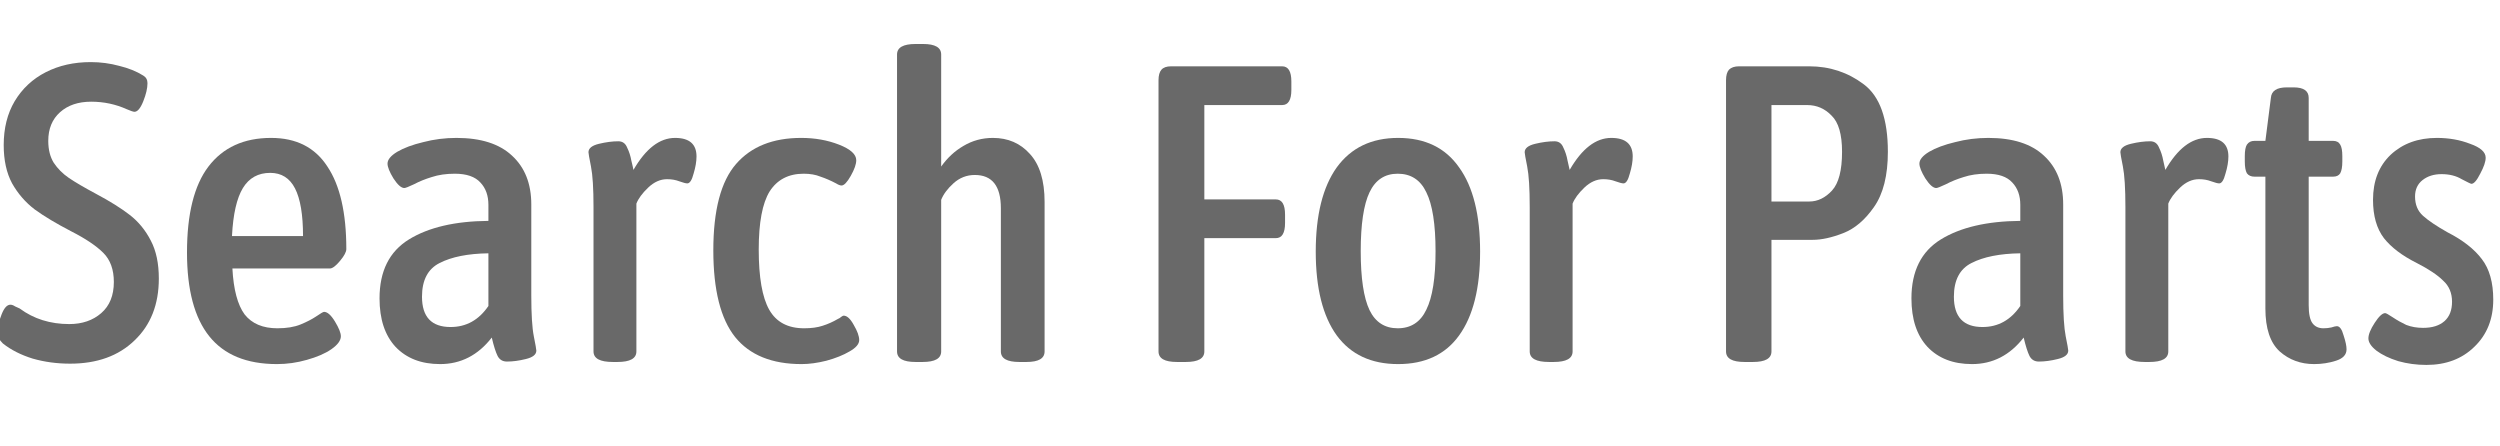 <?xml version="1.0" encoding="UTF-8" standalone="no"?>
<!DOCTYPE svg PUBLIC "-//W3C//DTD SVG 1.1//EN" "http://www.w3.org/Graphics/SVG/1.1/DTD/svg11.dtd">
<svg width="100%" height="100%" viewBox="0 0 297 53" version="1.1" xmlns="http://www.w3.org/2000/svg" xmlns:xlink="http://www.w3.org/1999/xlink" xml:space="preserve" xmlns:serif="http://www.serif.com/" style="fill-rule:evenodd;clip-rule:evenodd;stroke-linejoin:round;stroke-miterlimit:2;">
    <g transform="matrix(1,0,0,1,2.84217e-14,6.354)">
        <rect x="-0" y="-6.354" width="296.8" height="52.187" style="fill:rgb(235,235,235);fill-opacity:0;"/>
    </g>
    <g transform="matrix(0.421,0,0,0.467,-223.728,-250.662)">
        <path d="M551.21,629.262C547.493,629.262 543.974,628.833 540.652,627.976C537.331,627.047 534.523,625.762 532.23,624.119C531.755,623.69 531.399,623.297 531.162,622.94C530.925,622.512 530.806,621.976 530.806,621.333C530.806,619.833 531.162,618.297 531.874,616.726C532.585,615.083 533.416,614.262 534.365,614.262C534.76,614.262 535.195,614.404 535.67,614.69C536.223,614.904 536.658,615.083 536.975,615.226C540.929,617.869 545.595,619.19 550.973,619.19C554.611,619.19 557.616,618.262 559.988,616.404C562.361,614.547 563.547,611.904 563.547,608.476C563.547,605.333 562.559,602.869 560.582,601.083C558.604,599.297 555.599,597.476 551.566,595.619C547.295,593.619 543.855,591.762 541.245,590.047C538.635,588.262 536.5,586.047 534.839,583.404C533.258,580.762 532.467,577.512 532.467,573.654C532.467,569.369 533.495,565.654 535.551,562.512C537.686,559.297 540.613,556.833 544.33,555.119C548.047,553.404 552.278,552.547 557.023,552.547C559.791,552.547 562.48,552.869 565.089,553.512C567.699,554.083 569.953,554.904 571.851,555.976C572.642,556.404 573.037,557.047 573.037,557.904C573.037,559.19 572.642,560.726 571.851,562.512C571.06,564.297 570.23,565.19 569.36,565.19C569.044,565.19 568.332,564.976 567.225,564.547C564.061,563.262 560.7,562.619 557.141,562.619C553.503,562.619 550.577,563.512 548.363,565.297C546.148,567.083 545.041,569.512 545.041,572.583C545.041,574.797 545.555,576.654 546.583,578.154C547.691,579.654 549.114,580.94 550.854,582.012C552.594,583.083 555.164,584.44 558.565,586.083C562.44,587.94 565.603,589.726 568.055,591.44C570.507,593.154 572.484,595.333 573.986,597.976C575.489,600.547 576.24,603.762 576.24,607.619C576.24,614.19 573.947,619.44 569.36,623.369C564.852,627.297 558.802,629.262 551.21,629.262Z" style="fill:rgb(105,105,105);fill-rule:nonzero;"/>
        <path d="M609.575,629.369C601.033,629.369 594.667,627.012 590.476,622.297C586.284,617.583 584.188,610.476 584.188,600.976C584.188,591.19 586.205,583.904 590.238,579.119C594.351,574.262 600.243,571.833 607.914,571.833C615.032,571.833 620.33,574.262 623.81,579.119C627.369,583.904 629.148,590.904 629.148,600.119C629.148,600.833 628.555,601.833 627.369,603.119C626.182,604.404 625.233,605.047 624.522,605.047L597,605.047C597.316,610.404 598.463,614.297 600.44,616.726C602.497,619.083 605.581,620.262 609.693,620.262C612.303,620.262 614.478,619.94 616.218,619.297C617.958,618.654 619.421,617.976 620.607,617.262C621.872,616.476 622.624,616.083 622.861,616.083C623.81,616.083 624.838,616.904 625.945,618.547C627.052,620.19 627.606,621.44 627.606,622.297C627.606,623.369 626.697,624.476 624.878,625.619C623.138,626.69 620.844,627.583 617.997,628.297C615.229,629.012 612.422,629.369 609.575,629.369ZM616.93,596.797C616.93,591.369 616.178,587.333 614.676,584.69C613.173,582.047 610.84,580.726 607.677,580.726C604.276,580.726 601.706,582.012 599.966,584.583C598.226,587.154 597.198,591.226 596.882,596.797L616.93,596.797Z" style="fill:rgb(105,105,105);fill-rule:nonzero;"/>
        <path d="M655.602,629.369C650.303,629.369 646.112,627.904 643.028,624.976C640.022,622.047 638.52,617.94 638.52,612.654C638.52,605.726 641.288,600.726 646.824,597.654C652.36,594.583 659.833,593.012 669.244,592.94L669.244,588.869C669.244,586.512 668.493,584.619 666.99,583.19C665.488,581.69 663.076,580.94 659.754,580.94C657.302,580.94 655.128,581.226 653.23,581.797C651.411,582.297 649.75,582.904 648.247,583.619C646.745,584.262 645.835,584.583 645.519,584.583C644.649,584.583 643.621,583.762 642.434,582.119C641.327,580.476 640.774,579.226 640.774,578.369C640.774,577.369 641.683,576.369 643.502,575.369C645.4,574.369 647.852,573.547 650.857,572.904C653.862,572.19 656.986,571.833 660.229,571.833C667.109,571.833 672.329,573.333 675.887,576.333C679.525,579.333 681.344,583.476 681.344,588.762L681.344,611.904C681.344,616.69 681.582,620.154 682.056,622.297C682.531,624.44 682.768,625.654 682.768,625.94C682.768,626.94 681.779,627.654 679.802,628.083C677.904,628.512 676.125,628.726 674.464,628.726C673.278,628.726 672.408,628.262 671.854,627.333C671.3,626.333 670.747,624.762 670.193,622.619C666.318,627.119 661.454,629.369 655.602,629.369ZM658.568,619.94C662.997,619.94 666.555,618.154 669.244,614.583L669.244,601.19C663.471,601.262 658.884,602.083 655.483,603.654C652.162,605.154 650.501,608.012 650.501,612.226C650.501,617.369 653.19,619.94 658.568,619.94Z" style="fill:rgb(105,105,105);fill-rule:nonzero;"/>
        <path d="M704.358,628.833C700.72,628.833 698.901,627.94 698.901,626.154L698.901,589.404C698.901,584.69 698.664,581.262 698.189,579.119C697.715,576.976 697.478,575.762 697.478,575.476C697.478,574.476 698.466,573.762 700.443,573.333C702.42,572.904 704.239,572.69 705.9,572.69C707.086,572.69 707.917,573.226 708.391,574.297C708.945,575.297 709.34,576.404 709.578,577.619C709.894,578.762 710.092,579.547 710.171,579.976C713.65,574.547 717.565,571.833 721.915,571.833C725.948,571.833 727.965,573.404 727.965,576.547C727.965,577.833 727.688,579.297 727.134,580.94C726.66,582.583 726.067,583.404 725.355,583.404C724.96,583.404 724.208,583.226 723.101,582.869C722.073,582.512 720.926,582.333 719.661,582.333C717.763,582.333 715.983,583.047 714.323,584.476C712.662,585.904 711.555,587.262 711.001,588.547L711.001,626.154C711.001,627.94 709.222,628.833 705.663,628.833L704.358,628.833Z" style="fill:rgb(105,105,105);fill-rule:nonzero;"/>
        <path d="M757.622,629.369C749.239,629.369 742.991,627.083 738.879,622.512C734.766,617.869 732.71,610.512 732.71,600.44C732.71,590.226 734.845,582.904 739.116,578.476C743.386,574.047 749.515,571.833 757.503,571.833C761.378,571.833 764.937,572.404 768.18,573.547C771.422,574.69 773.043,576.012 773.043,577.512C773.043,578.512 772.529,579.833 771.501,581.476C770.473,583.119 769.603,583.94 768.891,583.94C768.496,583.94 767.982,583.762 767.349,583.404C765.847,582.69 764.383,582.119 762.96,581.69C761.615,581.19 760.034,580.94 758.215,580.94C753.944,580.94 750.741,582.44 748.606,585.44C746.55,588.44 745.522,593.369 745.522,600.226C745.522,607.297 746.51,612.404 748.487,615.547C750.465,618.69 753.747,620.262 758.333,620.262C760.39,620.262 762.13,620.047 763.553,619.619C765.056,619.19 766.479,618.619 767.824,617.904C768.219,617.762 768.535,617.583 768.773,617.369C769.089,617.154 769.326,617.047 769.484,617.047C770.433,617.047 771.382,617.833 772.332,619.404C773.36,620.976 773.874,622.262 773.874,623.262C773.874,624.262 772.964,625.226 771.145,626.154C769.405,627.083 767.231,627.869 764.621,628.512C762.09,629.083 759.757,629.369 757.622,629.369Z" style="fill:rgb(105,105,105);fill-rule:nonzero;"/>
        <path d="M789.77,628.833C786.29,628.833 784.55,627.94 784.55,626.154L784.55,550.619C784.55,548.833 786.29,547.94 789.77,547.94L791.905,547.94C795.306,547.94 797.006,548.833 797.006,550.619L797.006,579.119C798.746,576.904 800.842,575.154 803.293,573.869C805.824,572.512 808.592,571.833 811.597,571.833C815.868,571.833 819.348,573.19 822.036,575.904C824.804,578.619 826.188,582.69 826.188,588.119L826.188,626.154C826.188,627.94 824.488,628.833 821.087,628.833L819.071,628.833C815.591,628.833 813.851,627.94 813.851,626.154L813.851,589.726C813.851,584.083 811.399,581.262 806.496,581.262C804.203,581.262 802.186,581.976 800.446,583.404C798.785,584.762 797.639,586.154 797.006,587.583L797.006,626.154C797.006,627.94 795.266,628.833 791.786,628.833L789.77,628.833Z" style="fill:rgb(105,105,105);fill-rule:nonzero;"/>
        <path d="M863.556,628.833C860.076,628.833 858.336,627.94 858.336,626.154L858.336,557.154C858.336,555.94 858.613,555.047 859.167,554.476C859.72,553.904 860.63,553.619 861.895,553.619L893.213,553.619C894.953,553.619 895.823,554.904 895.823,557.476L895.823,559.619C895.823,562.19 894.953,563.476 893.213,563.476L871.267,563.476L871.267,587.476L891.433,587.476C893.173,587.476 894.043,588.762 894.043,591.333L894.043,593.476C894.043,596.047 893.173,597.333 891.433,597.333L871.267,597.333L871.267,626.154C871.267,627.94 869.527,628.833 866.047,628.833L863.556,628.833Z" style="fill:rgb(105,105,105);fill-rule:nonzero;"/>
        <path d="M925.954,629.369C918.362,629.369 912.589,626.94 908.634,622.083C904.68,617.154 902.703,610.047 902.703,600.762C902.703,591.476 904.68,584.333 908.634,579.333C912.668,574.333 918.441,571.833 925.954,571.833C933.546,571.833 939.28,574.333 943.155,579.333C947.109,584.262 949.086,591.404 949.086,600.762C949.086,610.047 947.109,617.154 943.155,622.083C939.28,626.94 933.546,629.369 925.954,629.369ZM925.835,620.262C929.552,620.262 932.241,618.69 933.902,615.547C935.642,612.404 936.512,607.44 936.512,600.654C936.512,593.797 935.642,588.797 933.902,585.654C932.241,582.512 929.552,580.94 925.835,580.94C922.198,580.94 919.548,582.512 917.887,585.654C916.227,588.797 915.396,593.797 915.396,600.654C915.396,607.512 916.227,612.512 917.887,615.654C919.548,618.726 922.198,620.262 925.835,620.262Z" style="fill:rgb(105,105,105);fill-rule:nonzero;"/>
        <path d="M968.541,628.833C964.903,628.833 963.084,627.94 963.084,626.154L963.084,589.404C963.084,584.69 962.847,581.262 962.373,579.119C961.898,576.976 961.661,575.762 961.661,575.476C961.661,574.476 962.649,573.762 964.627,573.333C966.604,572.904 968.423,572.69 970.083,572.69C971.27,572.69 972.1,573.226 972.575,574.297C973.128,575.297 973.524,576.404 973.761,577.619C974.077,578.762 974.275,579.547 974.354,579.976C977.834,574.547 981.748,571.833 986.098,571.833C990.132,571.833 992.148,573.404 992.148,576.547C992.148,577.833 991.871,579.297 991.318,580.94C990.843,582.583 990.25,583.404 989.538,583.404C989.143,583.404 988.392,583.226 987.284,582.869C986.256,582.512 985.11,582.333 983.844,582.333C981.946,582.333 980.167,583.047 978.506,584.476C976.845,585.904 975.738,587.262 975.184,588.547L975.184,626.154C975.184,627.94 973.405,628.833 969.846,628.833L968.541,628.833Z" style="fill:rgb(105,105,105);fill-rule:nonzero;"/>
        <path d="M1023.7,628.833C1020.22,628.833 1018.48,627.94 1018.48,626.154L1018.48,557.154C1018.48,555.94 1018.76,555.047 1019.31,554.476C1019.95,553.904 1020.9,553.619 1022.16,553.619L1041.97,553.619C1047.75,553.619 1052.88,555.154 1057.39,558.226C1061.9,561.297 1064.15,567.012 1064.15,575.369C1064.15,581.369 1062.85,586.047 1060.24,589.404C1057.71,592.69 1054.82,594.904 1051.58,596.047C1048.34,597.19 1045.45,597.762 1042.92,597.762L1031.3,597.762L1031.3,626.154C1031.3,627.94 1029.56,628.833 1026.08,628.833L1023.7,628.833ZM1041.97,588.012C1044.34,588.012 1046.48,587.083 1048.38,585.226C1050.28,583.369 1051.22,580.083 1051.22,575.369C1051.22,570.94 1050.24,567.869 1048.26,566.154C1046.36,564.369 1044.07,563.476 1041.38,563.476L1031.3,563.476L1031.3,588.012L1041.97,588.012Z" style="fill:rgb(105,105,105);fill-rule:nonzero;"/>
        <path d="M1087.88,629.369C1082.58,629.369 1078.39,627.904 1075.31,624.976C1072.3,622.047 1070.8,617.94 1070.8,612.654C1070.8,605.726 1073.57,600.726 1079.1,597.654C1084.64,594.583 1092.11,593.012 1101.52,592.94L1101.52,588.869C1101.52,586.512 1100.77,584.619 1099.27,583.19C1097.77,581.69 1095.35,580.94 1092.03,580.94C1089.58,580.94 1087.41,581.226 1085.51,581.797C1083.69,582.297 1082.03,582.904 1080.53,583.619C1079.02,584.262 1078.11,584.583 1077.8,584.583C1076.93,584.583 1075.9,583.762 1074.71,582.119C1073.61,580.476 1073.05,579.226 1073.05,578.369C1073.05,577.369 1073.96,576.369 1075.78,575.369C1077.68,574.369 1080.13,573.547 1083.13,572.904C1086.14,572.19 1089.27,571.833 1092.51,571.833C1099.39,571.833 1104.61,573.333 1108.17,576.333C1111.8,579.333 1113.62,583.476 1113.62,588.762L1113.62,611.904C1113.62,616.69 1113.86,620.154 1114.33,622.297C1114.81,624.44 1115.05,625.654 1115.05,625.94C1115.05,626.94 1114.06,627.654 1112.08,628.083C1110.18,628.512 1108.4,628.726 1106.74,628.726C1105.56,628.726 1104.69,628.262 1104.13,627.333C1103.58,626.333 1103.03,624.762 1102.47,622.619C1098.6,627.119 1093.73,629.369 1087.88,629.369ZM1090.85,619.94C1095.28,619.94 1098.83,618.154 1101.52,614.583L1101.52,601.19C1095.75,601.262 1091.16,602.083 1087.76,603.654C1084.44,605.154 1082.78,608.012 1082.78,612.226C1082.78,617.369 1085.47,619.94 1090.85,619.94Z" style="fill:rgb(105,105,105);fill-rule:nonzero;"/>
        <path d="M1136.64,628.833C1133,628.833 1131.18,627.94 1131.18,626.154L1131.18,589.404C1131.18,584.69 1130.94,581.262 1130.47,579.119C1129.99,576.976 1129.76,575.762 1129.76,575.476C1129.76,574.476 1130.75,573.762 1132.72,573.333C1134.7,572.904 1136.52,572.69 1138.18,572.69C1139.37,572.69 1140.19,573.226 1140.67,574.297C1141.22,575.297 1141.62,576.404 1141.86,577.619C1142.17,578.762 1142.37,579.547 1142.45,579.976C1145.93,574.547 1149.84,571.833 1154.19,571.833C1158.23,571.833 1160.24,573.404 1160.24,576.547C1160.24,577.833 1159.97,579.297 1159.41,580.94C1158.94,582.583 1158.35,583.404 1157.63,583.404C1157.24,583.404 1156.49,583.226 1155.38,582.869C1154.35,582.512 1153.2,582.333 1151.94,582.333C1150.04,582.333 1148.26,583.047 1146.6,584.476C1144.94,585.904 1143.83,587.262 1143.28,588.547L1143.28,626.154C1143.28,627.94 1141.5,628.833 1137.94,628.833L1136.64,628.833Z" style="fill:rgb(105,105,105);fill-rule:nonzero;"/>
        <path d="M1184.44,629.369C1180.65,629.369 1177.4,628.297 1174.72,626.154C1172.03,623.94 1170.68,620.297 1170.68,615.226L1170.68,581.69L1167.6,581.69C1166.65,581.69 1165.94,581.404 1165.46,580.833C1165.07,580.19 1164.87,579.19 1164.87,577.833L1164.87,576.44C1164.87,575.083 1165.07,574.119 1165.46,573.547C1165.94,572.904 1166.65,572.583 1167.6,572.583L1170.68,572.583L1172.23,561.654C1172.38,559.869 1173.88,558.976 1176.73,558.976L1178.63,558.976C1181.48,558.976 1182.9,559.869 1182.9,561.654L1182.9,572.583L1189.78,572.583C1190.73,572.583 1191.4,572.904 1191.8,573.547C1192.19,574.119 1192.39,575.083 1192.39,576.44L1192.39,577.833C1192.39,579.19 1192.19,580.19 1191.8,580.833C1191.4,581.404 1190.73,581.69 1189.78,581.69L1182.9,581.69L1182.9,614.369C1182.9,616.583 1183.26,618.119 1183.97,618.976C1184.68,619.833 1185.71,620.262 1187.05,620.262C1187.84,620.262 1188.6,620.19 1189.31,620.047C1190.02,619.833 1190.53,619.726 1190.85,619.726C1191.64,619.726 1192.27,620.512 1192.75,622.083C1193.3,623.583 1193.58,624.762 1193.58,625.619C1193.58,626.976 1192.59,627.94 1190.61,628.512C1188.63,629.083 1186.58,629.369 1184.44,629.369Z" style="fill:rgb(105,105,105);fill-rule:nonzero;"/>
        <path d="M1216.12,629.583C1213.35,629.583 1210.7,629.262 1208.17,628.619C1205.64,627.904 1203.58,627.012 1202,625.94C1200.5,624.869 1199.75,623.833 1199.75,622.833C1199.75,621.833 1200.34,620.512 1201.53,618.869C1202.71,617.226 1203.7,616.404 1204.49,616.404C1204.73,616.404 1205.44,616.762 1206.63,617.476C1207.81,618.19 1209.08,618.833 1210.42,619.404C1211.85,619.904 1213.43,620.154 1215.17,620.154C1217.78,620.154 1219.79,619.583 1221.22,618.44C1222.64,617.297 1223.35,615.654 1223.35,613.512C1223.35,611.297 1222.52,609.512 1220.86,608.154C1219.28,606.726 1216.79,605.226 1213.39,603.654C1209.28,601.797 1206.19,599.69 1204.13,597.333C1202.08,594.904 1201.05,591.654 1201.05,587.583C1201.05,582.797 1202.71,578.976 1206.03,576.119C1209.43,573.262 1213.78,571.833 1219.08,571.833C1222.48,571.833 1225.61,572.333 1228.45,573.333C1231.38,574.262 1232.84,575.44 1232.84,576.869C1232.84,577.869 1232.33,579.226 1231.3,580.94C1230.35,582.654 1229.52,583.512 1228.81,583.512C1228.65,583.512 1227.74,583.119 1226.08,582.333C1224.5,581.476 1222.6,581.047 1220.39,581.047C1218.25,581.047 1216.47,581.547 1215.05,582.547C1213.63,583.547 1212.91,584.94 1212.91,586.726C1212.91,588.797 1213.66,590.44 1215.17,591.654C1216.67,592.869 1218.96,594.262 1222.05,595.833C1226.4,597.833 1229.64,600.119 1231.78,602.69C1233.91,605.19 1234.98,608.619 1234.98,612.976C1234.98,617.904 1233.2,621.904 1229.64,624.976C1226.16,628.047 1221.65,629.583 1216.12,629.583Z" style="fill:rgb(105,105,105);fill-rule:nonzero;"/>
    </g>
</svg>
